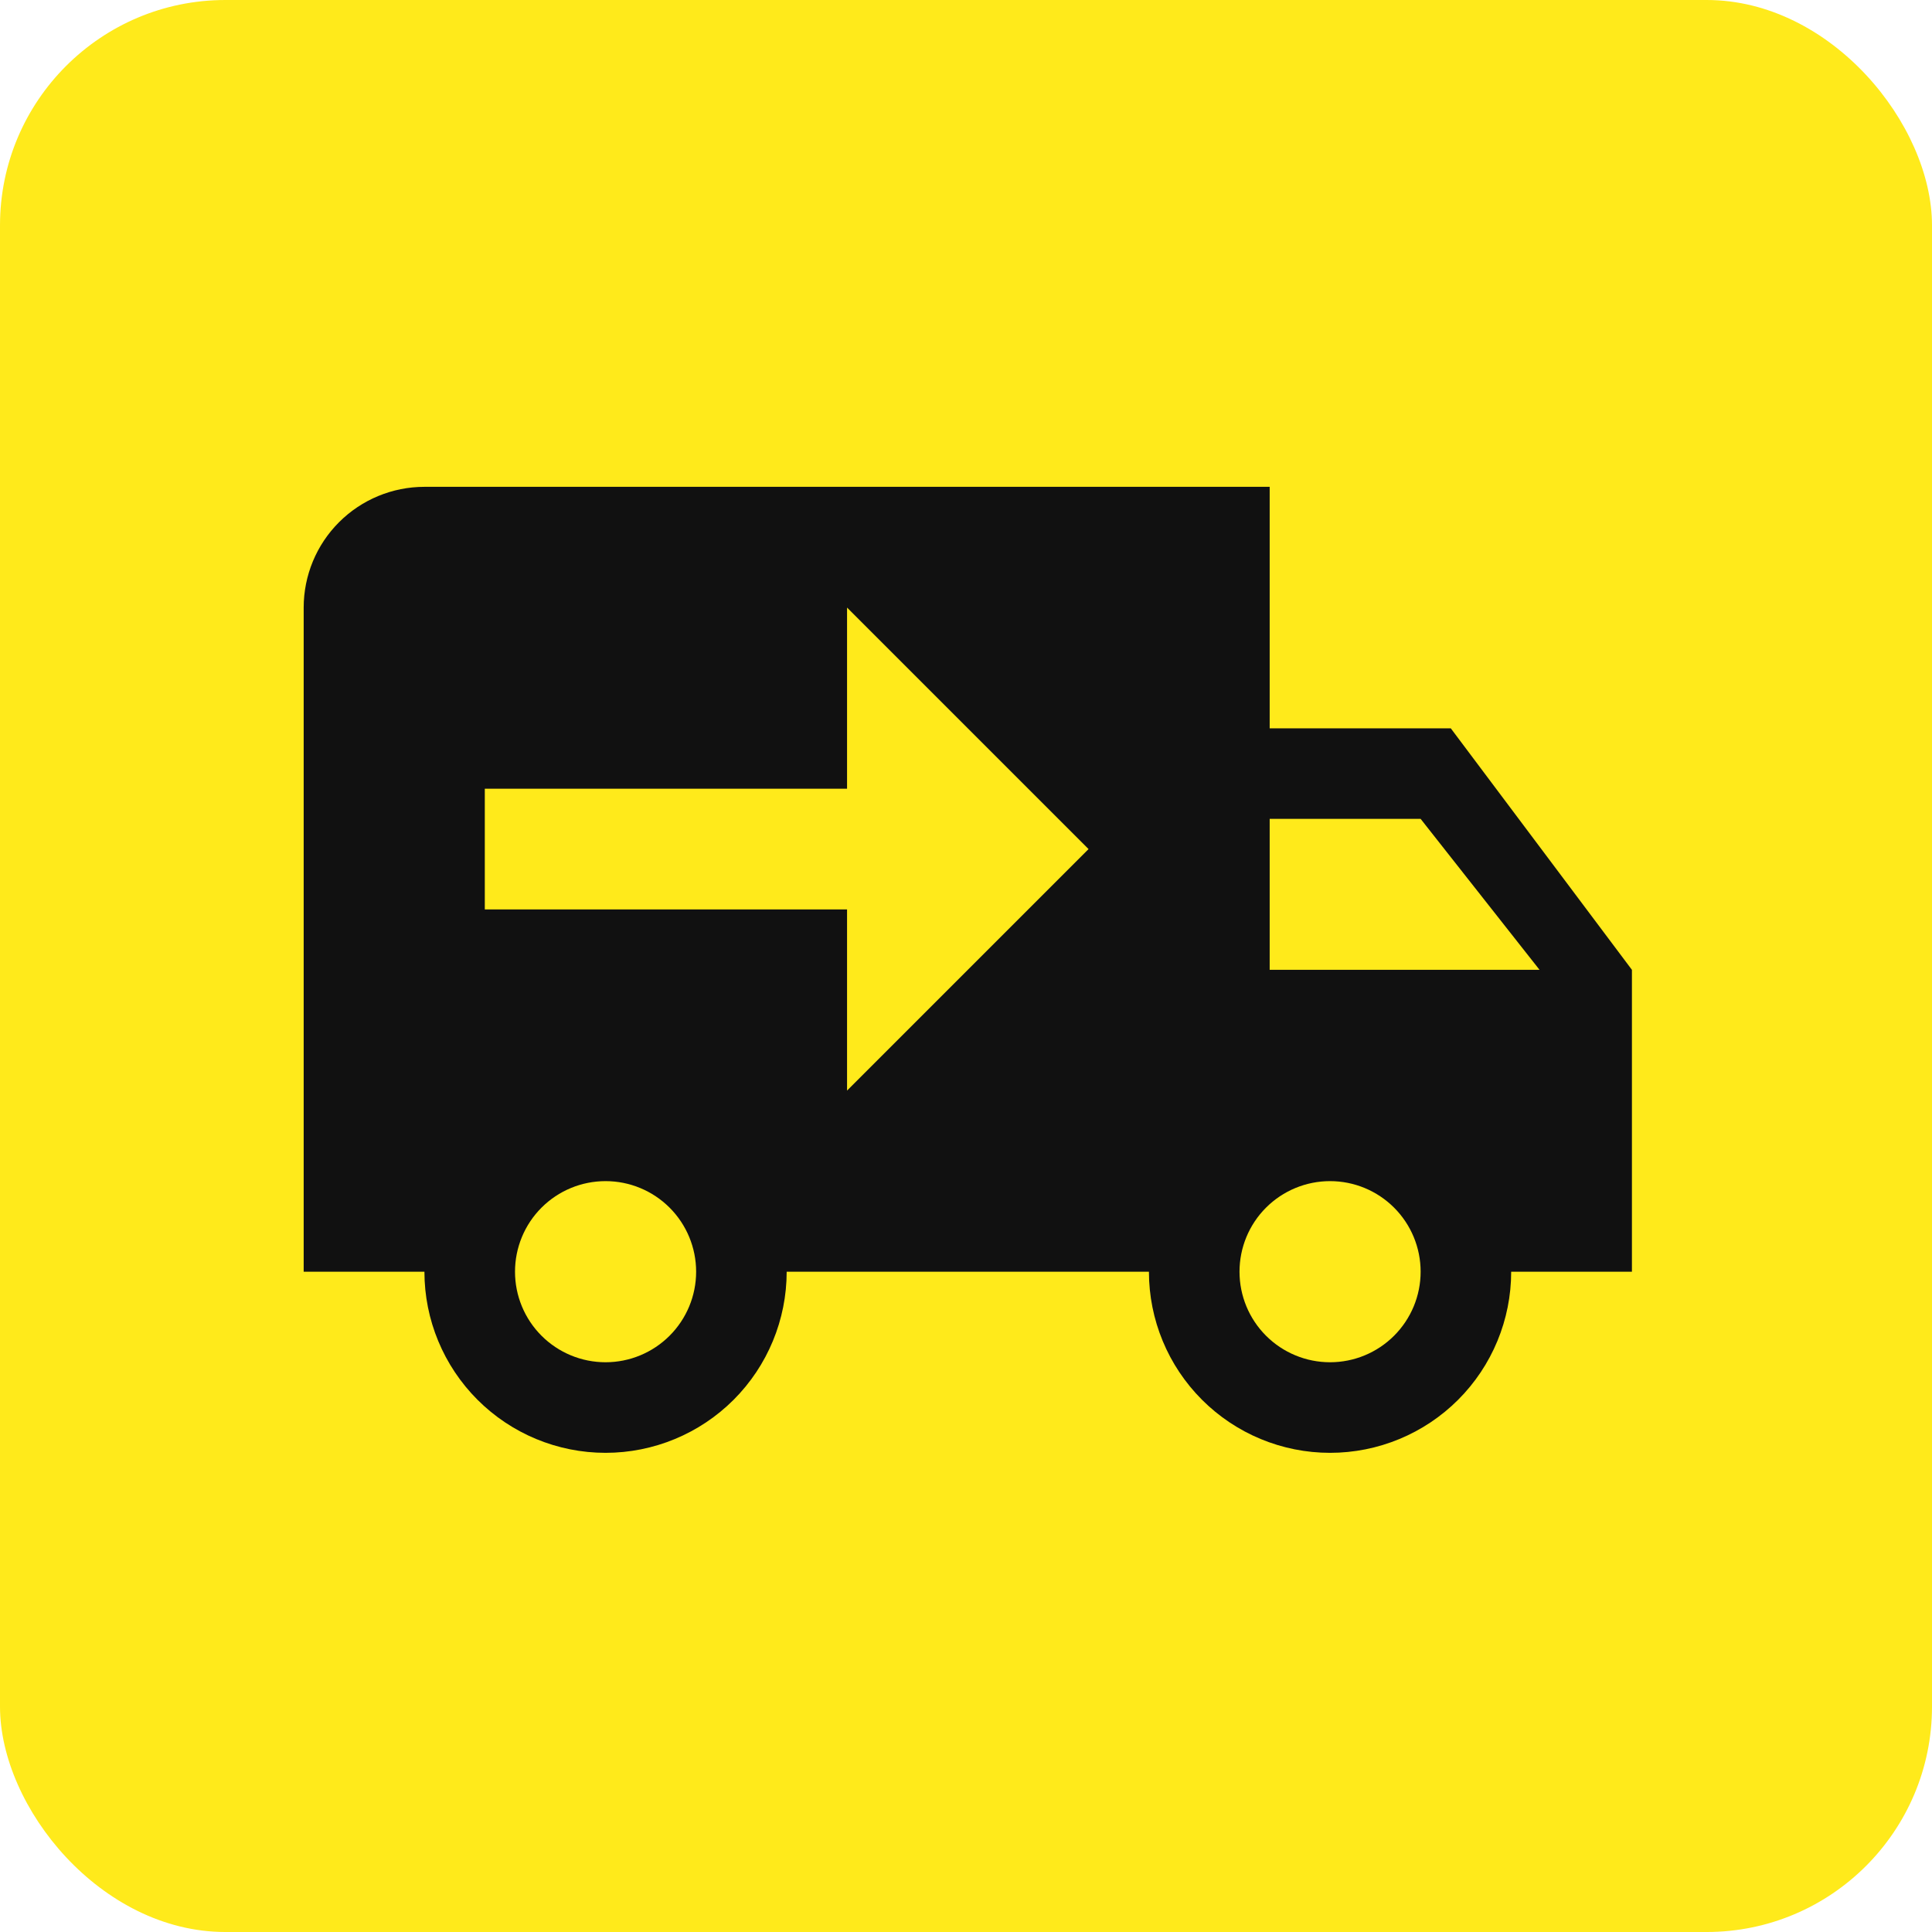 <?xml version="1.0" encoding="UTF-8"?> <svg xmlns="http://www.w3.org/2000/svg" width="60" height="60" viewBox="0 0 60 60" fill="none"><rect width="60" height="60" rx="7" fill="#FFEA1B"></rect><path d="M13.181 15.119C12.187 15.119 11.233 15.514 10.53 16.217C9.826 16.92 9.431 17.874 9.431 18.869V39.494H13.181C13.181 40.986 13.774 42.416 14.829 43.471C15.884 44.526 17.314 45.119 18.806 45.119C20.298 45.119 21.729 44.526 22.784 43.471C23.838 42.416 24.431 40.986 24.431 39.494H35.681C35.681 40.986 36.274 42.416 37.329 43.471C38.384 44.526 39.814 45.119 41.306 45.119C42.798 45.119 44.229 44.526 45.284 43.471C46.339 42.416 46.931 40.986 46.931 39.494H50.681V30.119L45.056 22.619H39.431V15.119M26.306 18.869L33.806 26.369L26.306 33.869V28.244H15.056V24.494H26.306M39.431 25.431H44.119L47.812 30.119H39.431M18.806 36.681C19.552 36.681 20.267 36.977 20.795 37.505C21.322 38.032 21.619 38.748 21.619 39.494C21.619 40.24 21.322 40.955 20.795 41.482C20.267 42.01 19.552 42.306 18.806 42.306C18.06 42.306 17.345 42.01 16.817 41.482C16.29 40.955 15.994 40.24 15.994 39.494C15.994 38.748 16.29 38.032 16.817 37.505C17.345 36.977 18.06 36.681 18.806 36.681ZM41.306 36.681C42.052 36.681 42.767 36.977 43.295 37.505C43.822 38.032 44.119 38.748 44.119 39.494C44.119 40.24 43.822 40.955 43.295 41.482C42.767 42.01 42.052 42.306 41.306 42.306C40.56 42.306 39.845 42.01 39.317 41.482C38.79 40.955 38.494 40.24 38.494 39.494C38.494 38.748 38.79 38.032 39.317 37.505C39.845 36.977 40.56 36.681 41.306 36.681Z" fill="#111111"></path></svg> 